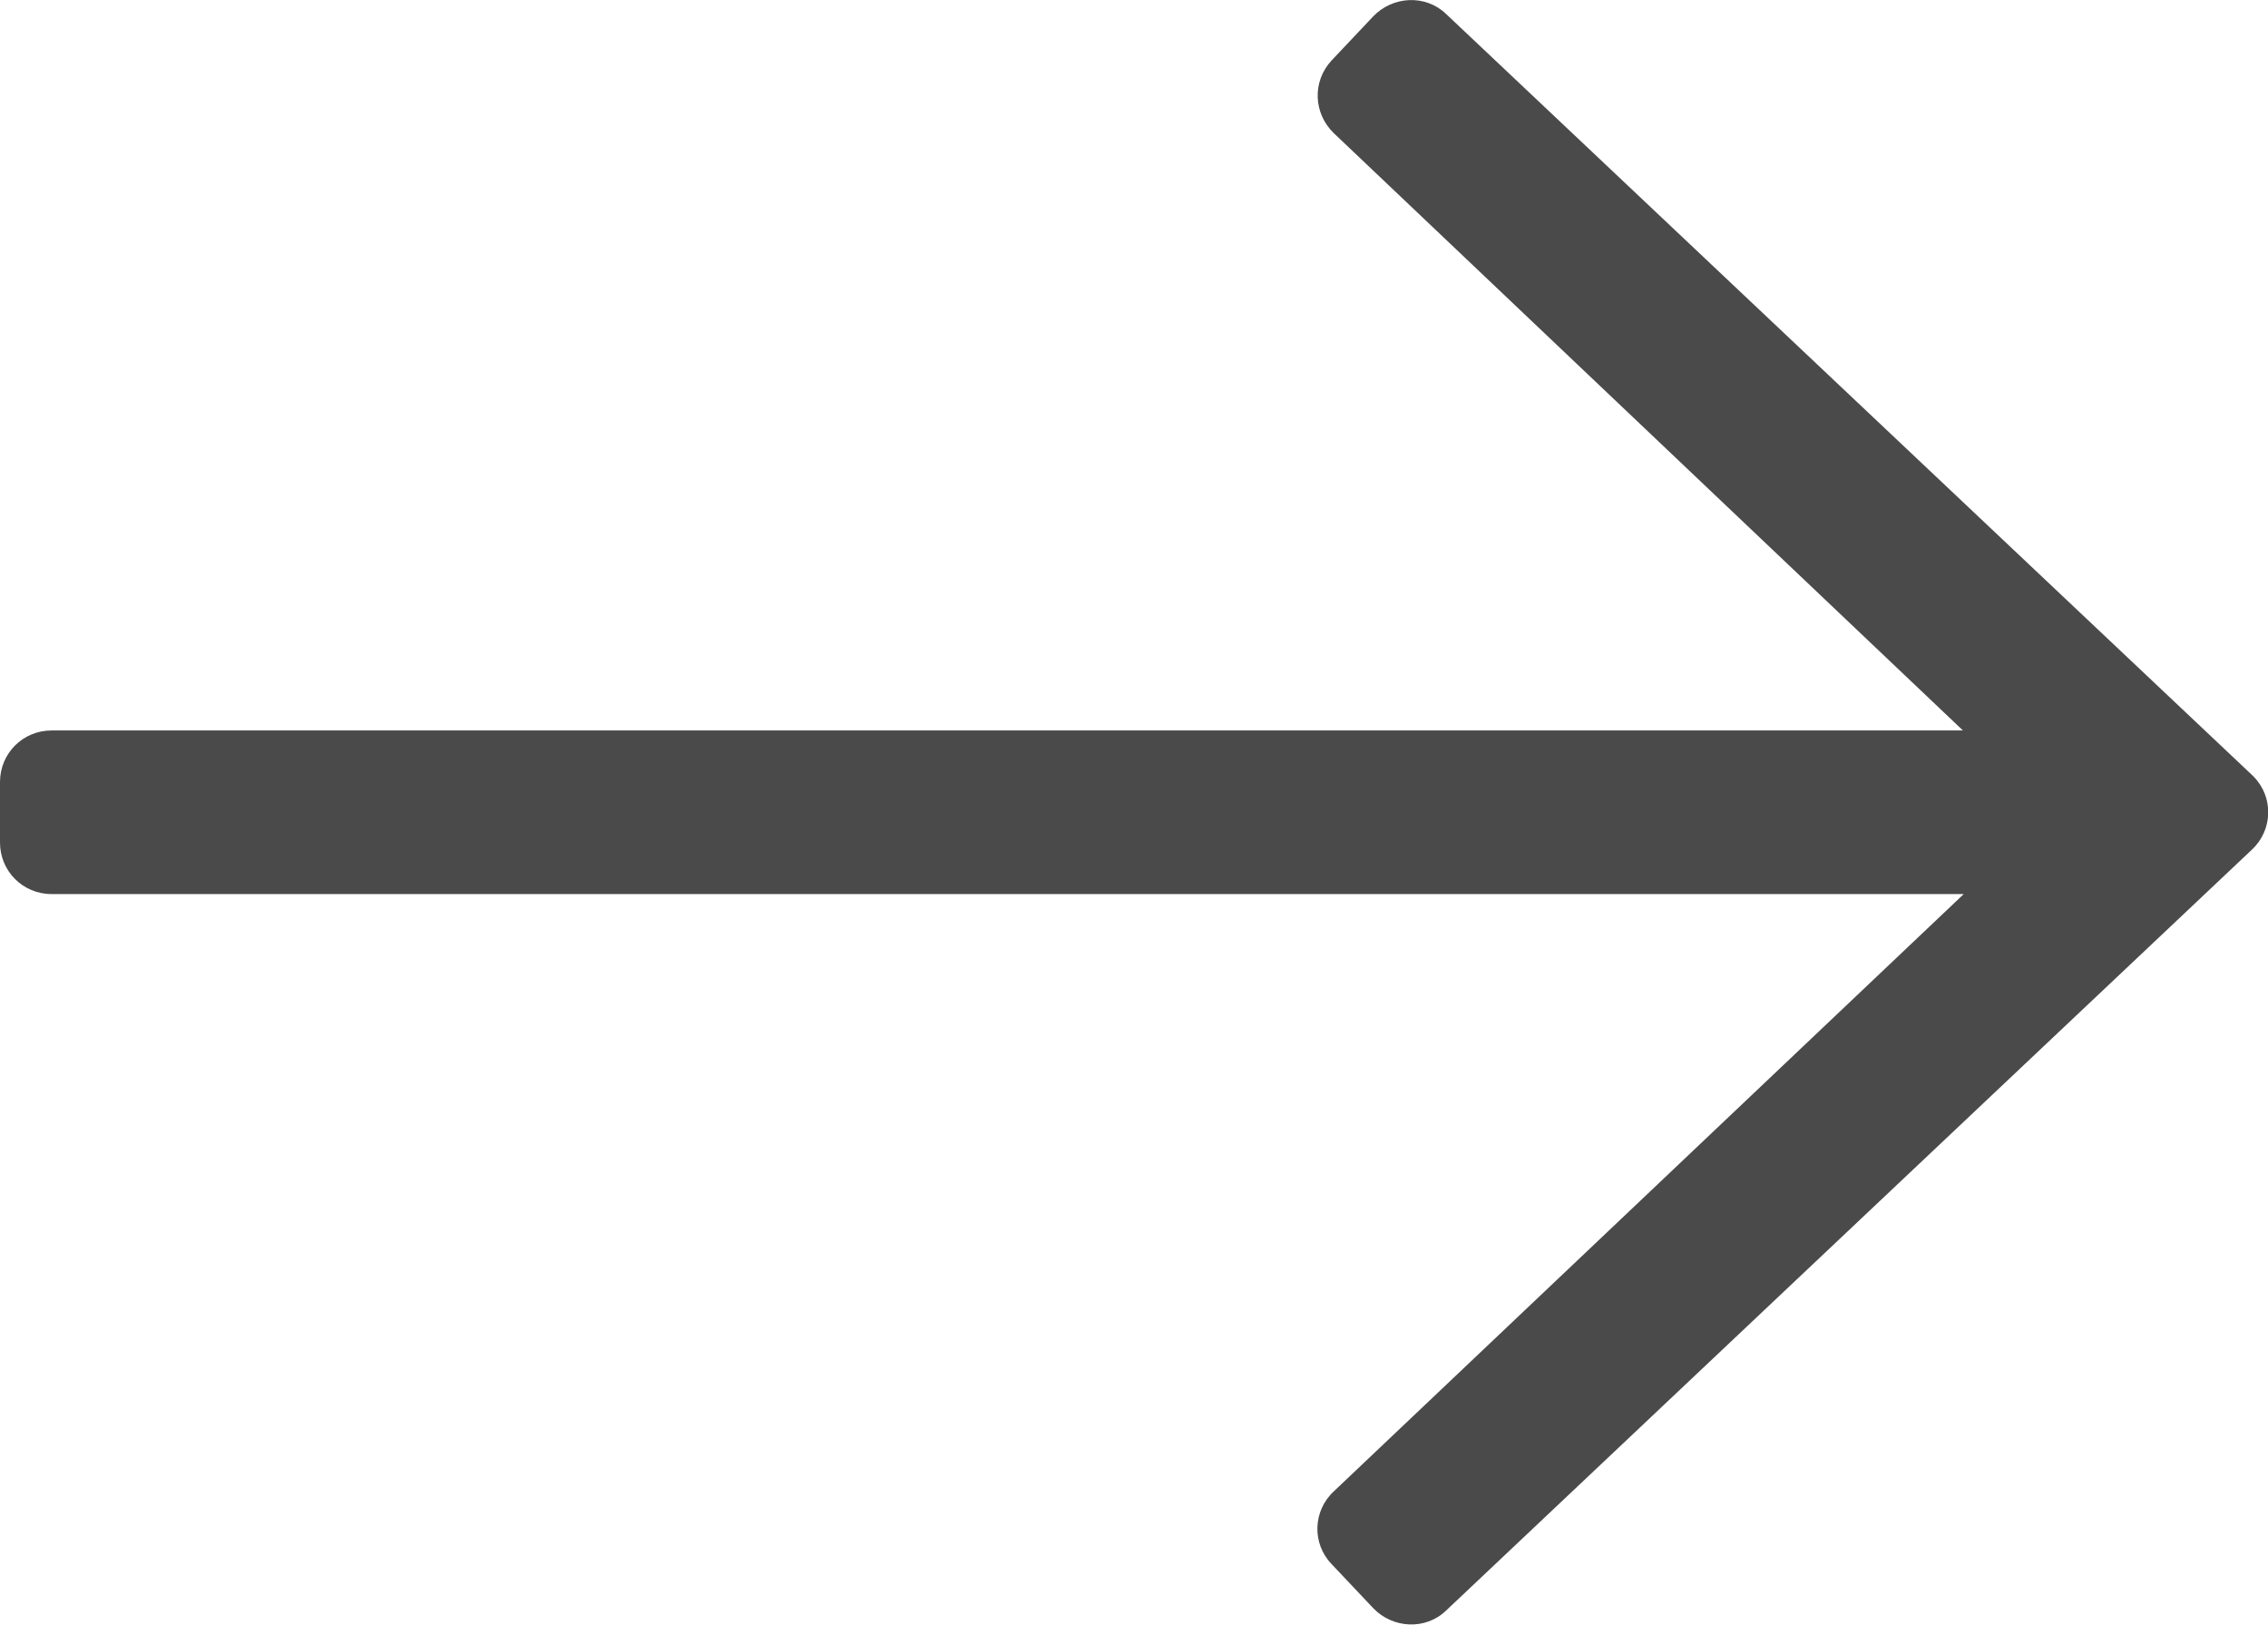 <?xml version="1.0" encoding="utf-8"?>
<!-- Generator: Adobe Illustrator 28.0.0, SVG Export Plug-In . SVG Version: 6.00 Build 0)  -->
<svg version="1.1" id="Livello_1" xmlns="http://www.w3.org/2000/svg" xmlns:xlink="http://www.w3.org/1999/xlink" x="0px" y="0px"
	 viewBox="0 0 277.3 198.7" style="enable-background:new 0 0 277.3 198.7;" xml:space="preserve">
<style type="text/css">
	.st0{fill:#4A4A4A;}
</style>
<g>
	<g id="Raggruppa_161">
		<path id="Tracciato_225" class="st0" d="M167.9,2l-5.1,5.4c-2.4,2.6-2.2,6.5,0.3,8.9l76.9,73H6.3c-3.5,0-6.3,2.8-6.3,6.3
			c0,0,0,0,0,0v7.4c0,3.5,2.8,6.3,6.3,6.3c0,0,0,0,0,0h233.8l-77,73c-2.6,2.4-2.7,6.4-0.3,8.9l5.1,5.4c2.4,2.5,6.4,2.7,8.9,0.3
			l98.5-93c2.6-2.4,2.7-6.4,0.3-8.9c-0.1-0.1-0.2-0.2-0.3-0.3L176.8,1.7C174.3-0.7,170.3-0.5,167.9,2"/>
	</g>
</g>
</svg>
